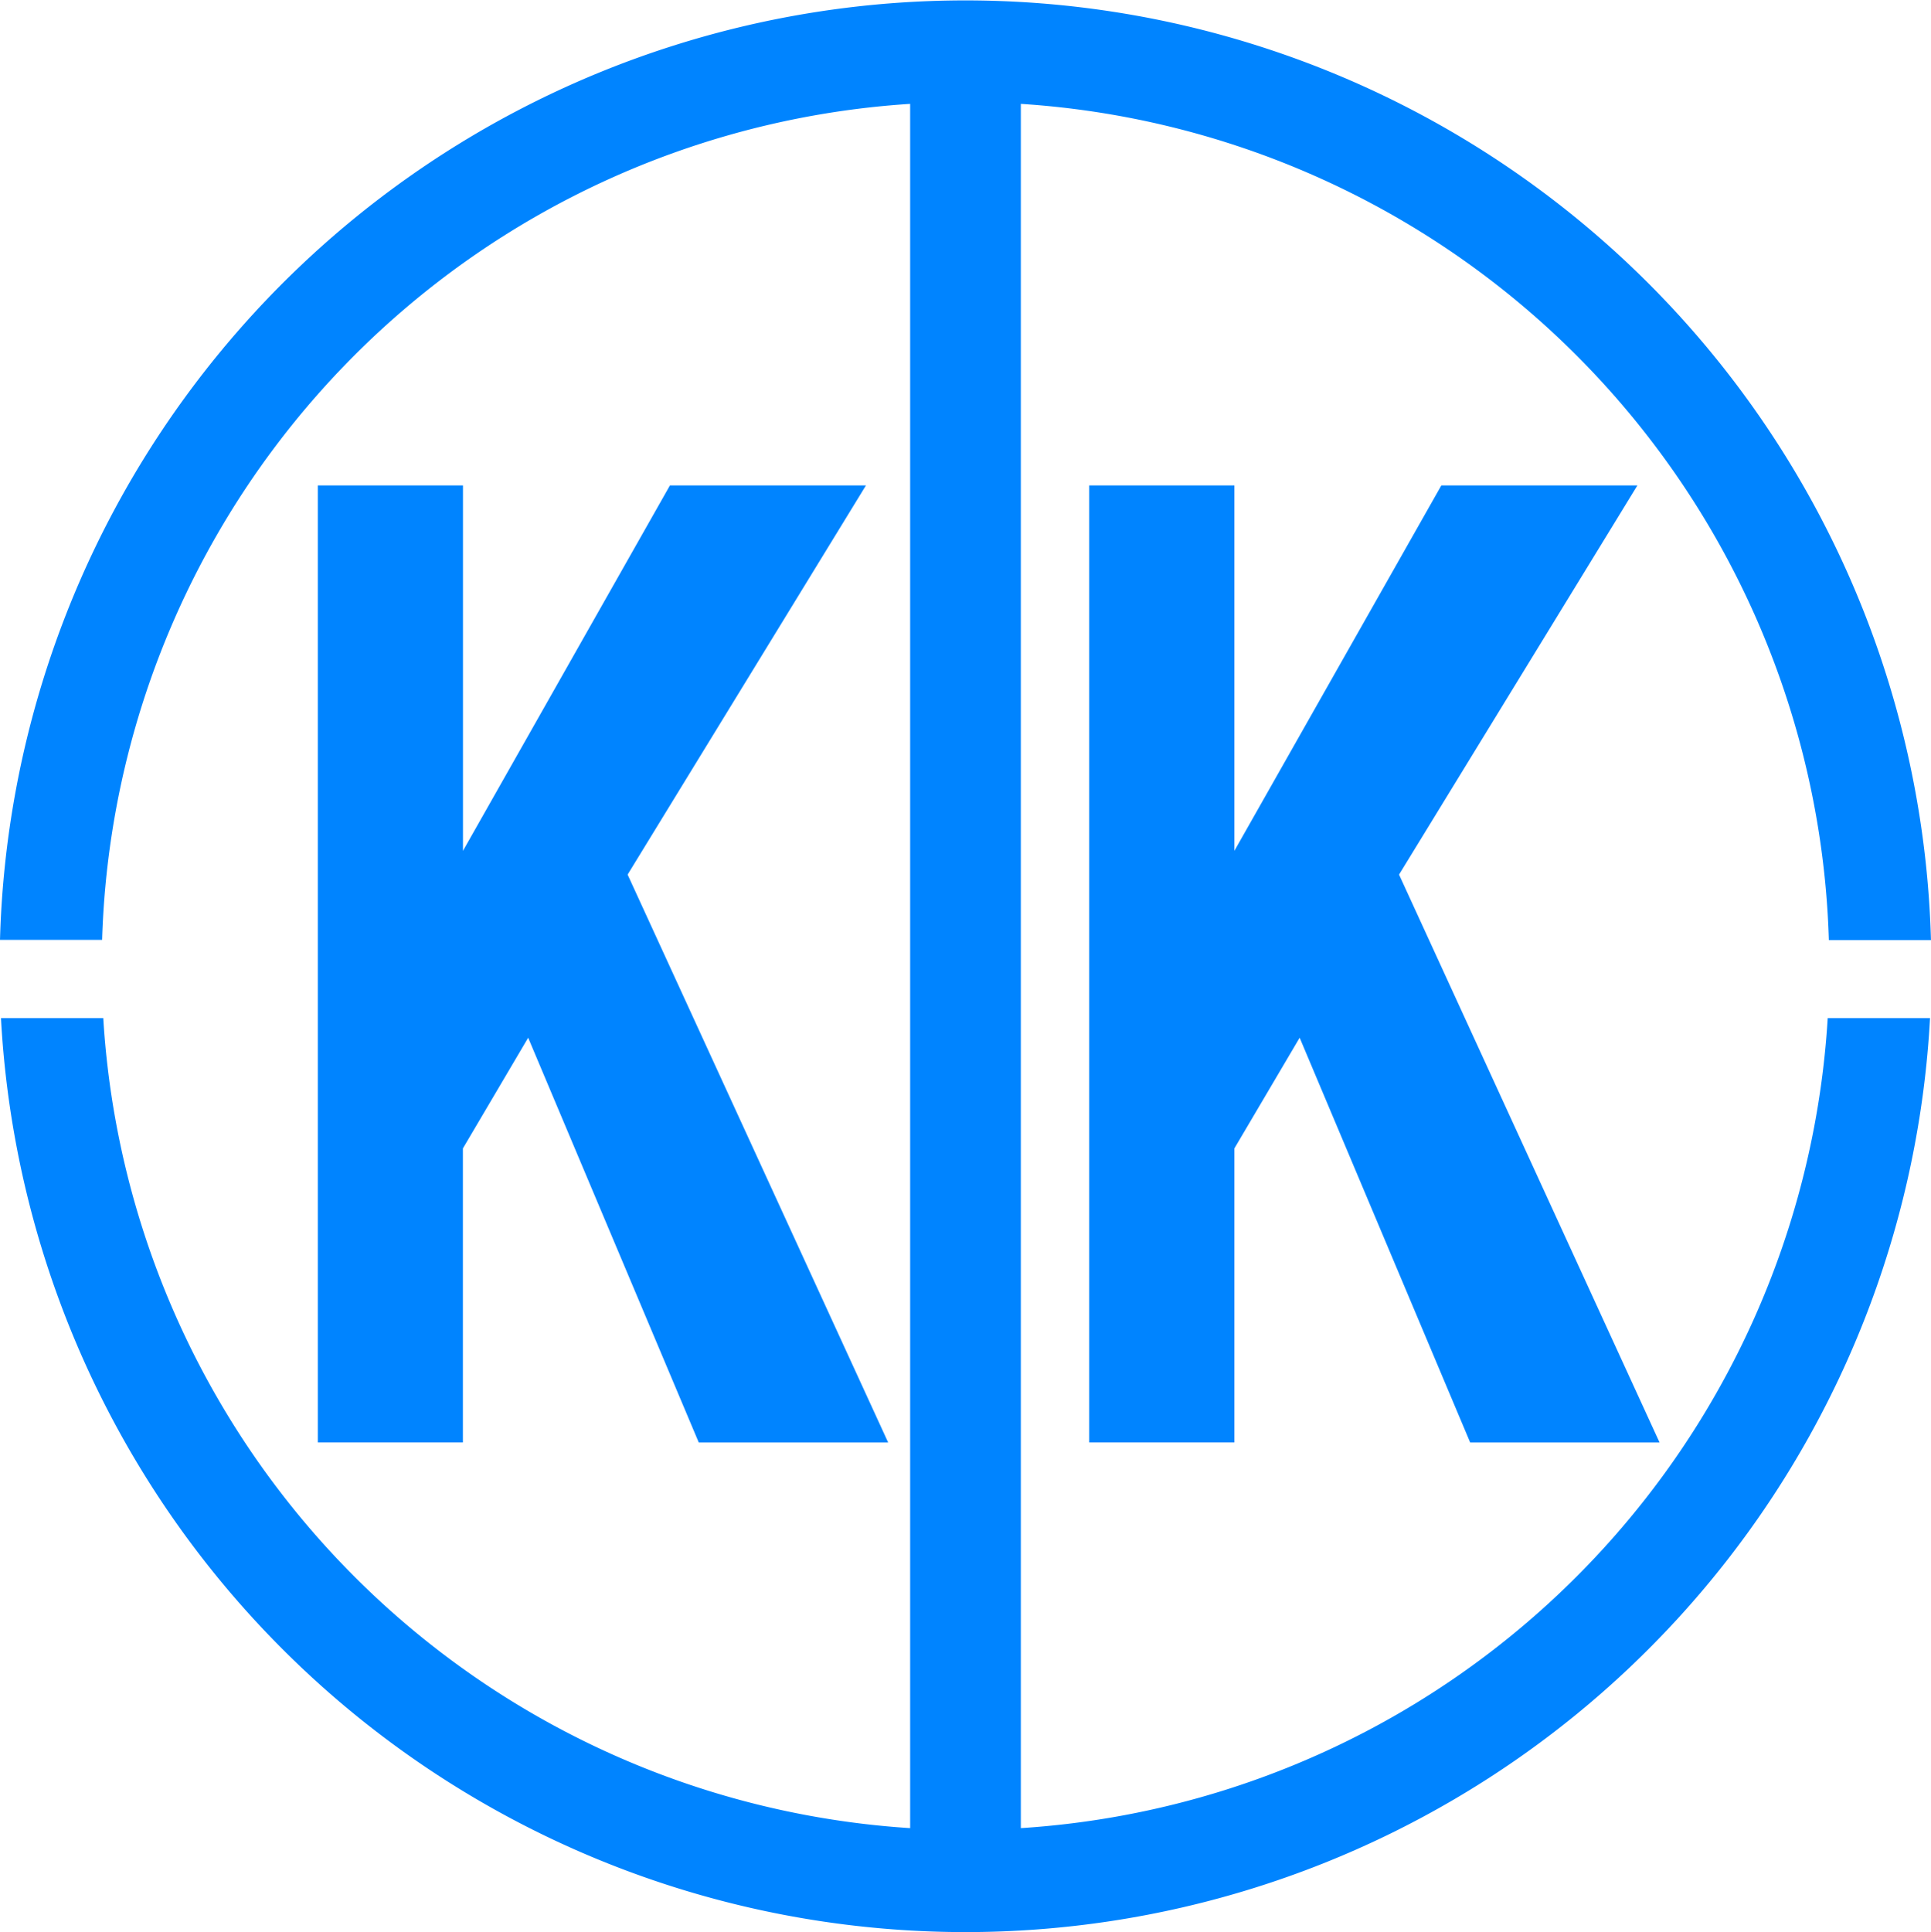 <svg xmlns="http://www.w3.org/2000/svg" width="101.802" height="101.843" viewBox="0 0 101.802 101.843">
  <g id="about_logo" transform="translate(-909.099 -602)">
    <path id="パス_1" data-name="パス 1" d="M16.31,24.91h7.653V44.171L34.873,24.91H45.207L32.643,45.424,46.378,75.359H36.393L27.4,54.023l-3.441,5.835v15.5H16.31Z" transform="translate(909.544 602.679)" fill="#0084ff"/>
    <path id="パス_2" data-name="パス 2" d="M55.9,24.91h7.653V44.171L74.463,24.91H84.8L72.234,45.424,85.968,75.359H75.983L66.994,54.023l-3.441,5.835v15.5H55.9Z" transform="translate(910.623 602.679)" fill="#0084ff"/>
    <path id="パス_3" data-name="パス 3" d="M53.818,96.368V5.475a45.541,45.541,0,0,1,42.6,44.08H101.8A50.919,50.919,0,0,0,0,49.545H5.383a45.532,45.532,0,0,1,42.6-44.07V96.368a45.538,45.538,0,0,1-42.539-42.7H.051a50.924,50.924,0,0,0,101.7,0H96.357A45.538,45.538,0,0,1,53.818,96.368Z" transform="translate(909.099 602)" fill="#0084ff"/>
  </g>
</svg>
